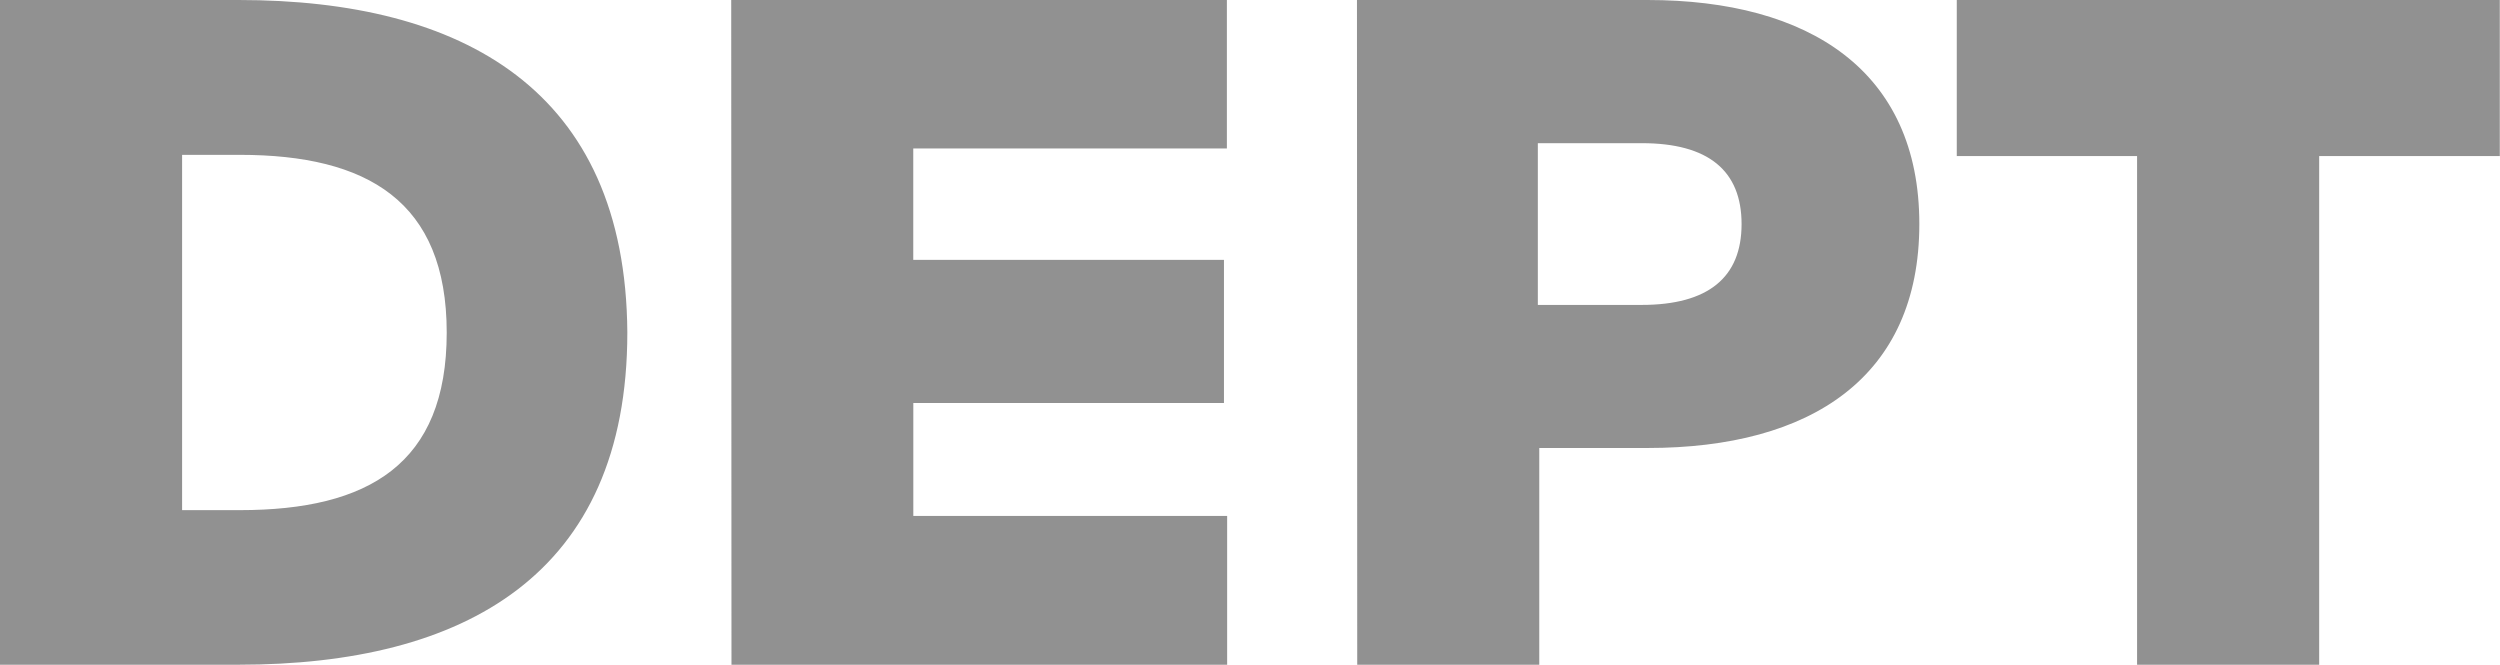 <svg xmlns="http://www.w3.org/2000/svg" width="471.44" height="125.35" viewBox="0 0 471.44 125.35"><path fill="#919191" d="M403,125.35h34.34V29.43h34.06V0H369V29.43H403ZM290,57.5V27h19.62c12.54,0,18.8,5.18,18.8,15.26S322.1,57.5,309.57,57.5Zm-34.06,67.85h34.33V84.48h20.44c30.79,0,51.23-13.36,51.23-42.24S341.18,0,310.66,0H255.89Zm-118,0h93.47V97.29H172.23V76h58.58v-27H172.22v-21h59.14V0H137.89ZM34.34,96.2v-67h10.9c24,0,39,8.72,39,33.52S69.49,96.2,45.24,96.2ZM0,125.35H45c42.52,0,73.3-16.9,73.3-62.67C118,16.9,87.2,0,45,0H0Z"/></svg>